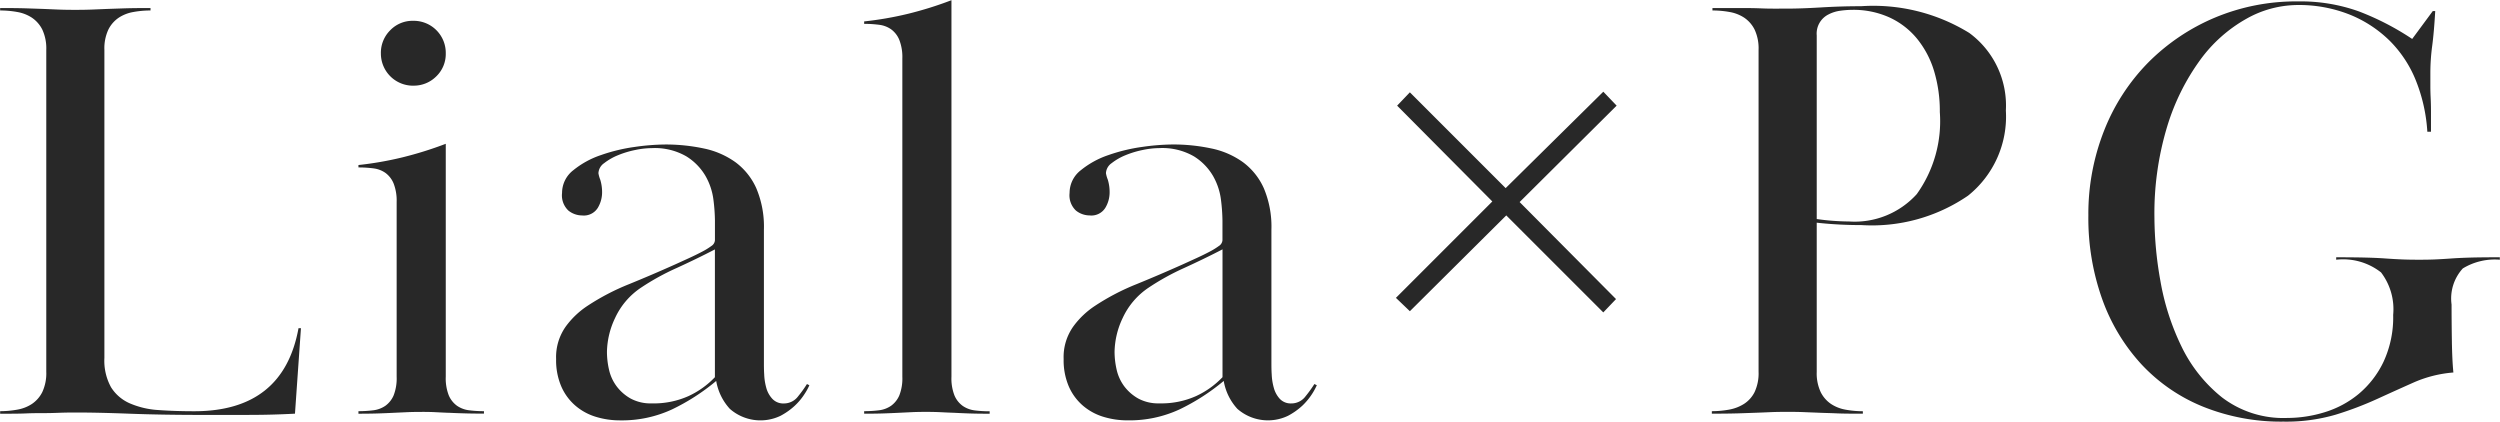 <svg id="title_02.svg" xmlns="http://www.w3.org/2000/svg" width="125.437" height="21.156" viewBox="0 0 125.437 21.156">
  <defs>
    <style>
      .cls-1 {
        fill: #282828;
        fill-rule: evenodd;
      }
    </style>
  </defs>
  <path id="Liala_PG" data-name="Liala×PG" class="cls-1" d="M660.539,422.939a2.236,2.236,0,0,0-.563,1.81q0,0.822.015,1.81t0.076,1.6a6.146,6.146,0,0,0-1.962.487q-0.9.4-1.856,0.837a17.183,17.183,0,0,1-2.084.791,8.842,8.842,0,0,1-2.616.35,10.488,10.488,0,0,1-4.031-.746,8.672,8.672,0,0,1-3.088-2.114,9.568,9.568,0,0,1-1.978-3.271,12.106,12.106,0,0,1-.7-4.213,11.372,11.372,0,0,1,.791-4.26,10.154,10.154,0,0,1,2.206-3.407,10.391,10.391,0,0,1,3.331-2.251,10.545,10.545,0,0,1,4.2-.822,8.633,8.633,0,0,1,3.042.5A13.508,13.508,0,0,1,658,411.423l1.034-1.4h0.122q-0.061,1.065-.152,1.749a10.223,10.223,0,0,0-.092,1.354V413.8q0,0.274.015,0.579c0.01,0.2.016,0.436,0.016,0.7v1h-0.183a8.242,8.242,0,0,0-.563-2.54,5.929,5.929,0,0,0-1.308-2.008,6.117,6.117,0,0,0-2.008-1.323,6.874,6.874,0,0,0-2.662-.487,5.279,5.279,0,0,0-2.555.7,7.272,7.272,0,0,0-2.3,2.054,11.207,11.207,0,0,0-1.659,3.347,15.025,15.025,0,0,0-.638,4.578,18.413,18.413,0,0,0,.3,3.164,12.3,12.3,0,0,0,1.049,3.271,7.353,7.353,0,0,0,2.039,2.571,5.073,5.073,0,0,0,3.27,1.034,6.4,6.4,0,0,0,1.887-.289,4.936,4.936,0,0,0,1.7-.913,4.774,4.774,0,0,0,1.248-1.612,5.294,5.294,0,0,0,.486-2.358,3.042,3.042,0,0,0-.608-2.13,3.082,3.082,0,0,0-2.251-.638v-0.122q0.912,0,1.49.015t1,0.046q0.426,0.03.791,0.045c0.244,0.011.537,0.016,0.883,0.016q0.486,0,.836-0.016t0.761-.045q0.411-.03.973-0.046t1.476-.015V422.5A3.076,3.076,0,0,0,660.539,422.939Zm-30.165-2.176c-0.385,0-.766-0.01-1.141-0.03s-0.745-.05-1.11-0.091v7.484a2.217,2.217,0,0,0,.2,1.019,1.551,1.551,0,0,0,.518.593,1.929,1.929,0,0,0,.745.289,4.811,4.811,0,0,0,.852.076v0.122c-0.528,0-.958,0-1.293-0.015s-0.629-.02-0.882-0.031-0.5-.019-0.746-0.03-0.527-.015-0.852-0.015q-0.518,0-.867.015c-0.233.011-.482,0.021-0.745,0.03s-0.563.021-.9,0.031-0.765.015-1.293,0.015V430.1a4.811,4.811,0,0,0,.852-0.076,2.078,2.078,0,0,0,.761-0.289,1.5,1.5,0,0,0,.532-0.593,2.216,2.216,0,0,0,.2-1.019V411.971a2.219,2.219,0,0,0-.2-1.019,1.564,1.564,0,0,0-.517-0.593,1.929,1.929,0,0,0-.745-0.289,4.819,4.819,0,0,0-.852-0.076v-0.122h1.46q0.548,0,.928.015c0.253,0.011.476,0.015,0.669,0.015H626.6q0.729,0,1.749-.061t1.993-.06a9.187,9.187,0,0,1,5.43,1.338,4.517,4.517,0,0,1,1.841,3.894,5.084,5.084,0,0,1-1.9,4.275A8.525,8.525,0,0,1,630.374,420.763Zm3.636-7.733a4.731,4.731,0,0,0-.852-1.617,3.88,3.88,0,0,0-1.384-1.068,4.365,4.365,0,0,0-1.856-.382,4.476,4.476,0,0,0-.624.046,1.773,1.773,0,0,0-.578.183,1.074,1.074,0,0,0-.593,1.053v9.214c0.284,0.041.563,0.072,0.836,0.091s0.533,0.031.776,0.031a4.2,4.2,0,0,0,3.408-1.373,6.276,6.276,0,0,0,1.156-4.119A6.937,6.937,0,0,0,634.01,413.03Zm-15.957,11.445-0.639.669-4.868-4.867-4.837,4.807-0.7-.67,4.837-4.837-4.776-4.807,0.639-.669,4.806,4.807,4.9-4.838,0.669,0.7-4.868,4.837Zm-15.729,5.339a3.377,3.377,0,0,1-.731.518,2.327,2.327,0,0,1-2.54-.35,2.755,2.755,0,0,1-.684-1.4,10.6,10.6,0,0,1-2.221,1.43,5.969,5.969,0,0,1-2.586.548,4.11,4.11,0,0,1-1.248-.183,2.846,2.846,0,0,1-1.019-.563,2.683,2.683,0,0,1-.7-0.958,3.334,3.334,0,0,1-.258-1.369,2.643,2.643,0,0,1,.5-1.658,4.2,4.2,0,0,1,1.08-1.019,11.583,11.583,0,0,1,2.069-1.08q1.155-.471,2.312-0.989l0.7-.319c0.243-.112.461-0.218,0.654-0.32a3.535,3.535,0,0,0,.471-0.289,0.375,0.375,0,0,0,.183-0.29v-0.98a9.187,9.187,0,0,0-.076-1.056,3.2,3.2,0,0,0-.4-1.194,2.845,2.845,0,0,0-.958-0.98,3.169,3.169,0,0,0-1.734-.413,4.23,4.23,0,0,0-.822.092,4.686,4.686,0,0,0-.867.261,2.9,2.9,0,0,0-.7.4,0.65,0.65,0,0,0-.289.506,1.52,1.52,0,0,0,.092.323,2.137,2.137,0,0,1,.091.69,1.5,1.5,0,0,1-.213.722,0.824,0.824,0,0,1-.791.384,1.107,1.107,0,0,1-.685-0.244,1.05,1.05,0,0,1-.319-0.882,1.439,1.439,0,0,1,.563-1.141,4.427,4.427,0,0,1,1.384-.76,8.665,8.665,0,0,1,1.7-.411,11.384,11.384,0,0,1,1.521-.122,9.171,9.171,0,0,1,1.947.2,4.155,4.155,0,0,1,1.582.687,3.3,3.3,0,0,1,1.05,1.311,4.957,4.957,0,0,1,.38,2.073v6.679c0,0.162,0,.361.015,0.594a2.894,2.894,0,0,0,.107.672,1.322,1.322,0,0,0,.3.548,0.75,0.75,0,0,0,.578.229,0.882,0.882,0,0,0,.715-0.361,6.061,6.061,0,0,0,.441-0.613l0.122,0.061A3.255,3.255,0,0,1,602.324,429.814Zm-4.016-7.834q-0.883.459-1.917,0.932a12.2,12.2,0,0,0-1.795.993,3.684,3.684,0,0,0-1.293,1.512,4.1,4.1,0,0,0-.411,1.694,4.035,4.035,0,0,0,.107.917,2.2,2.2,0,0,0,.38.825,2.281,2.281,0,0,0,.7.611,2.114,2.114,0,0,0,1.065.244,4.263,4.263,0,0,0,1.84-.367,4.339,4.339,0,0,0,1.324-.947V421.98Zm-13.493,8.2q-0.35-.013-0.669-0.03c-0.213-.01-0.452-0.015-0.715-0.015q-0.428,0-.73.015t-0.624.03c-0.213.011-.457,0.021-0.73,0.031s-0.614.015-1.019,0.015V430.1a5.86,5.86,0,0,0,.745-0.045,1.349,1.349,0,0,0,.608-0.228,1.253,1.253,0,0,0,.411-0.518,2.346,2.346,0,0,0,.152-0.943V412.4a2.369,2.369,0,0,0-.152-0.928,1.236,1.236,0,0,0-.411-0.532,1.326,1.326,0,0,0-.608-0.228,5.676,5.676,0,0,0-.745-0.046v-0.122a17.083,17.083,0,0,0,2.19-.38,18.308,18.308,0,0,0,2.19-.685v18.893a2.327,2.327,0,0,0,.153.943,1.243,1.243,0,0,0,.41.518,1.348,1.348,0,0,0,.609.228,5.837,5.837,0,0,0,.745.045v0.122q-0.639,0-1.049-.015T584.815,430.179Zm-7.956-.365a3.37,3.37,0,0,1-.73.518,2.327,2.327,0,0,1-2.54-.35,2.756,2.756,0,0,1-.685-1.4,10.545,10.545,0,0,1-2.221,1.43,5.969,5.969,0,0,1-2.586.548,4.108,4.108,0,0,1-1.247-.183,2.838,2.838,0,0,1-1.019-.563,2.672,2.672,0,0,1-.7-0.958,3.318,3.318,0,0,1-.259-1.369,2.649,2.649,0,0,1,.5-1.658,4.23,4.23,0,0,1,1.08-1.019,11.618,11.618,0,0,1,2.069-1.08q1.156-.471,2.312-0.989l0.7-.319c0.244-.112.461-0.218,0.654-0.32a3.554,3.554,0,0,0,.472-0.289,0.376,0.376,0,0,0,.182-0.29v-0.98a8.966,8.966,0,0,0-.076-1.056,3.194,3.194,0,0,0-.4-1.194,2.849,2.849,0,0,0-.959-0.98,3.166,3.166,0,0,0-1.734-.413,4.221,4.221,0,0,0-.821.092,4.686,4.686,0,0,0-.867.261,2.9,2.9,0,0,0-.7.4,0.65,0.65,0,0,0-.289.506,1.49,1.49,0,0,0,.091.323,2.134,2.134,0,0,1,.092.69,1.507,1.507,0,0,1-.213.722,0.825,0.825,0,0,1-.791.384,1.105,1.105,0,0,1-.685-0.244,1.047,1.047,0,0,1-.319-0.882,1.441,1.441,0,0,1,.562-1.141,4.433,4.433,0,0,1,1.385-.76,8.656,8.656,0,0,1,1.7-.411,11.4,11.4,0,0,1,1.522-.122,9.178,9.178,0,0,1,1.947.2,4.169,4.169,0,0,1,1.582.687,3.294,3.294,0,0,1,1.049,1.311,4.941,4.941,0,0,1,.381,2.073v6.679c0,0.162,0,.361.015,0.594a2.894,2.894,0,0,0,.106.672,1.313,1.313,0,0,0,.305.548,0.747,0.747,0,0,0,.578.229,0.884,0.884,0,0,0,.715-0.361,6.061,6.061,0,0,0,.441-0.613l0.121,0.061a2.89,2.89,0,0,1-.243.441A3.046,3.046,0,0,1,576.859,429.814Zm-4.016-7.834q-0.882.459-1.916,0.932a12.15,12.15,0,0,0-1.8.993,3.669,3.669,0,0,0-1.293,1.512,4.1,4.1,0,0,0-.411,1.694,4.034,4.034,0,0,0,.106.917,2.187,2.187,0,0,0,.381.825,2.266,2.266,0,0,0,.7.611,2.114,2.114,0,0,0,1.065.244,4.264,4.264,0,0,0,1.841-.367,4.346,4.346,0,0,0,1.323-.947V421.98Zm-13.371,8.2q-0.319-.013-0.639-0.03t-0.715-.015q-0.426,0-.745.015t-0.654.03q-0.336.017-.745,0.031t-1.02.015V430.1a5.865,5.865,0,0,0,.746-0.045,1.349,1.349,0,0,0,.608-0.228,1.253,1.253,0,0,0,.411-0.518,2.346,2.346,0,0,0,.152-0.943v-8.762a2.373,2.373,0,0,0-.152-0.928,1.248,1.248,0,0,0-.411-0.532,1.326,1.326,0,0,0-.608-0.228,5.681,5.681,0,0,0-.746-0.046v-0.121a16.927,16.927,0,0,0,2.191-.381,18.481,18.481,0,0,0,2.19-.684v11.682a2.346,2.346,0,0,0,.152.943,1.253,1.253,0,0,0,.411.518,1.348,1.348,0,0,0,.609.228,5.837,5.837,0,0,0,.745.045v0.122q-0.639,0-1.05-.015C559.929,430.2,559.685,430.19,559.472,430.179Zm-1.78-16.413a1.612,1.612,0,0,1-1.612-1.612,1.59,1.59,0,0,1,.472-1.172,1.553,1.553,0,0,1,1.14-.471,1.609,1.609,0,0,1,1.643,1.643,1.553,1.553,0,0,1-.471,1.14A1.59,1.59,0,0,1,557.692,413.766Zm-8.214,16.52H547.2q-2.1,0-3.711-.061t-2.708-.061c-0.345,0-.634.006-0.867,0.015s-0.482.016-.745,0.016-0.563,0-.9.015-0.766.015-1.293,0.015V430.1a4.811,4.811,0,0,0,.852-0.076,1.929,1.929,0,0,0,.745-0.289,1.559,1.559,0,0,0,.518-0.593,2.23,2.23,0,0,0,.2-1.019V411.971a2.233,2.233,0,0,0-.2-1.019,1.574,1.574,0,0,0-.518-0.593,1.929,1.929,0,0,0-.745-0.289,4.811,4.811,0,0,0-.852-0.076v-0.122q0.79,0,1.293.015l0.882,0.03,0.731,0.031q0.348,0.015.867,0.015,0.486,0,.851-0.015l0.746-.031,0.882-.03c0.335-.01.765-0.015,1.293-0.015v0.122a4.811,4.811,0,0,0-.852.076,1.929,1.929,0,0,0-.745.289,1.555,1.555,0,0,0-.517.593,2.219,2.219,0,0,0-.2,1.019v15.455a2.758,2.758,0,0,0,.335,1.476,2.1,2.1,0,0,0,.943.806,4.252,4.252,0,0,0,1.43.335q0.821,0.06,1.8.06,4.471,0,5.232-4.168h0.122l-0.3,4.29Q550.6,430.287,549.478,430.286Z" transform="translate(-536.969 -409.469)"/>
</svg>
